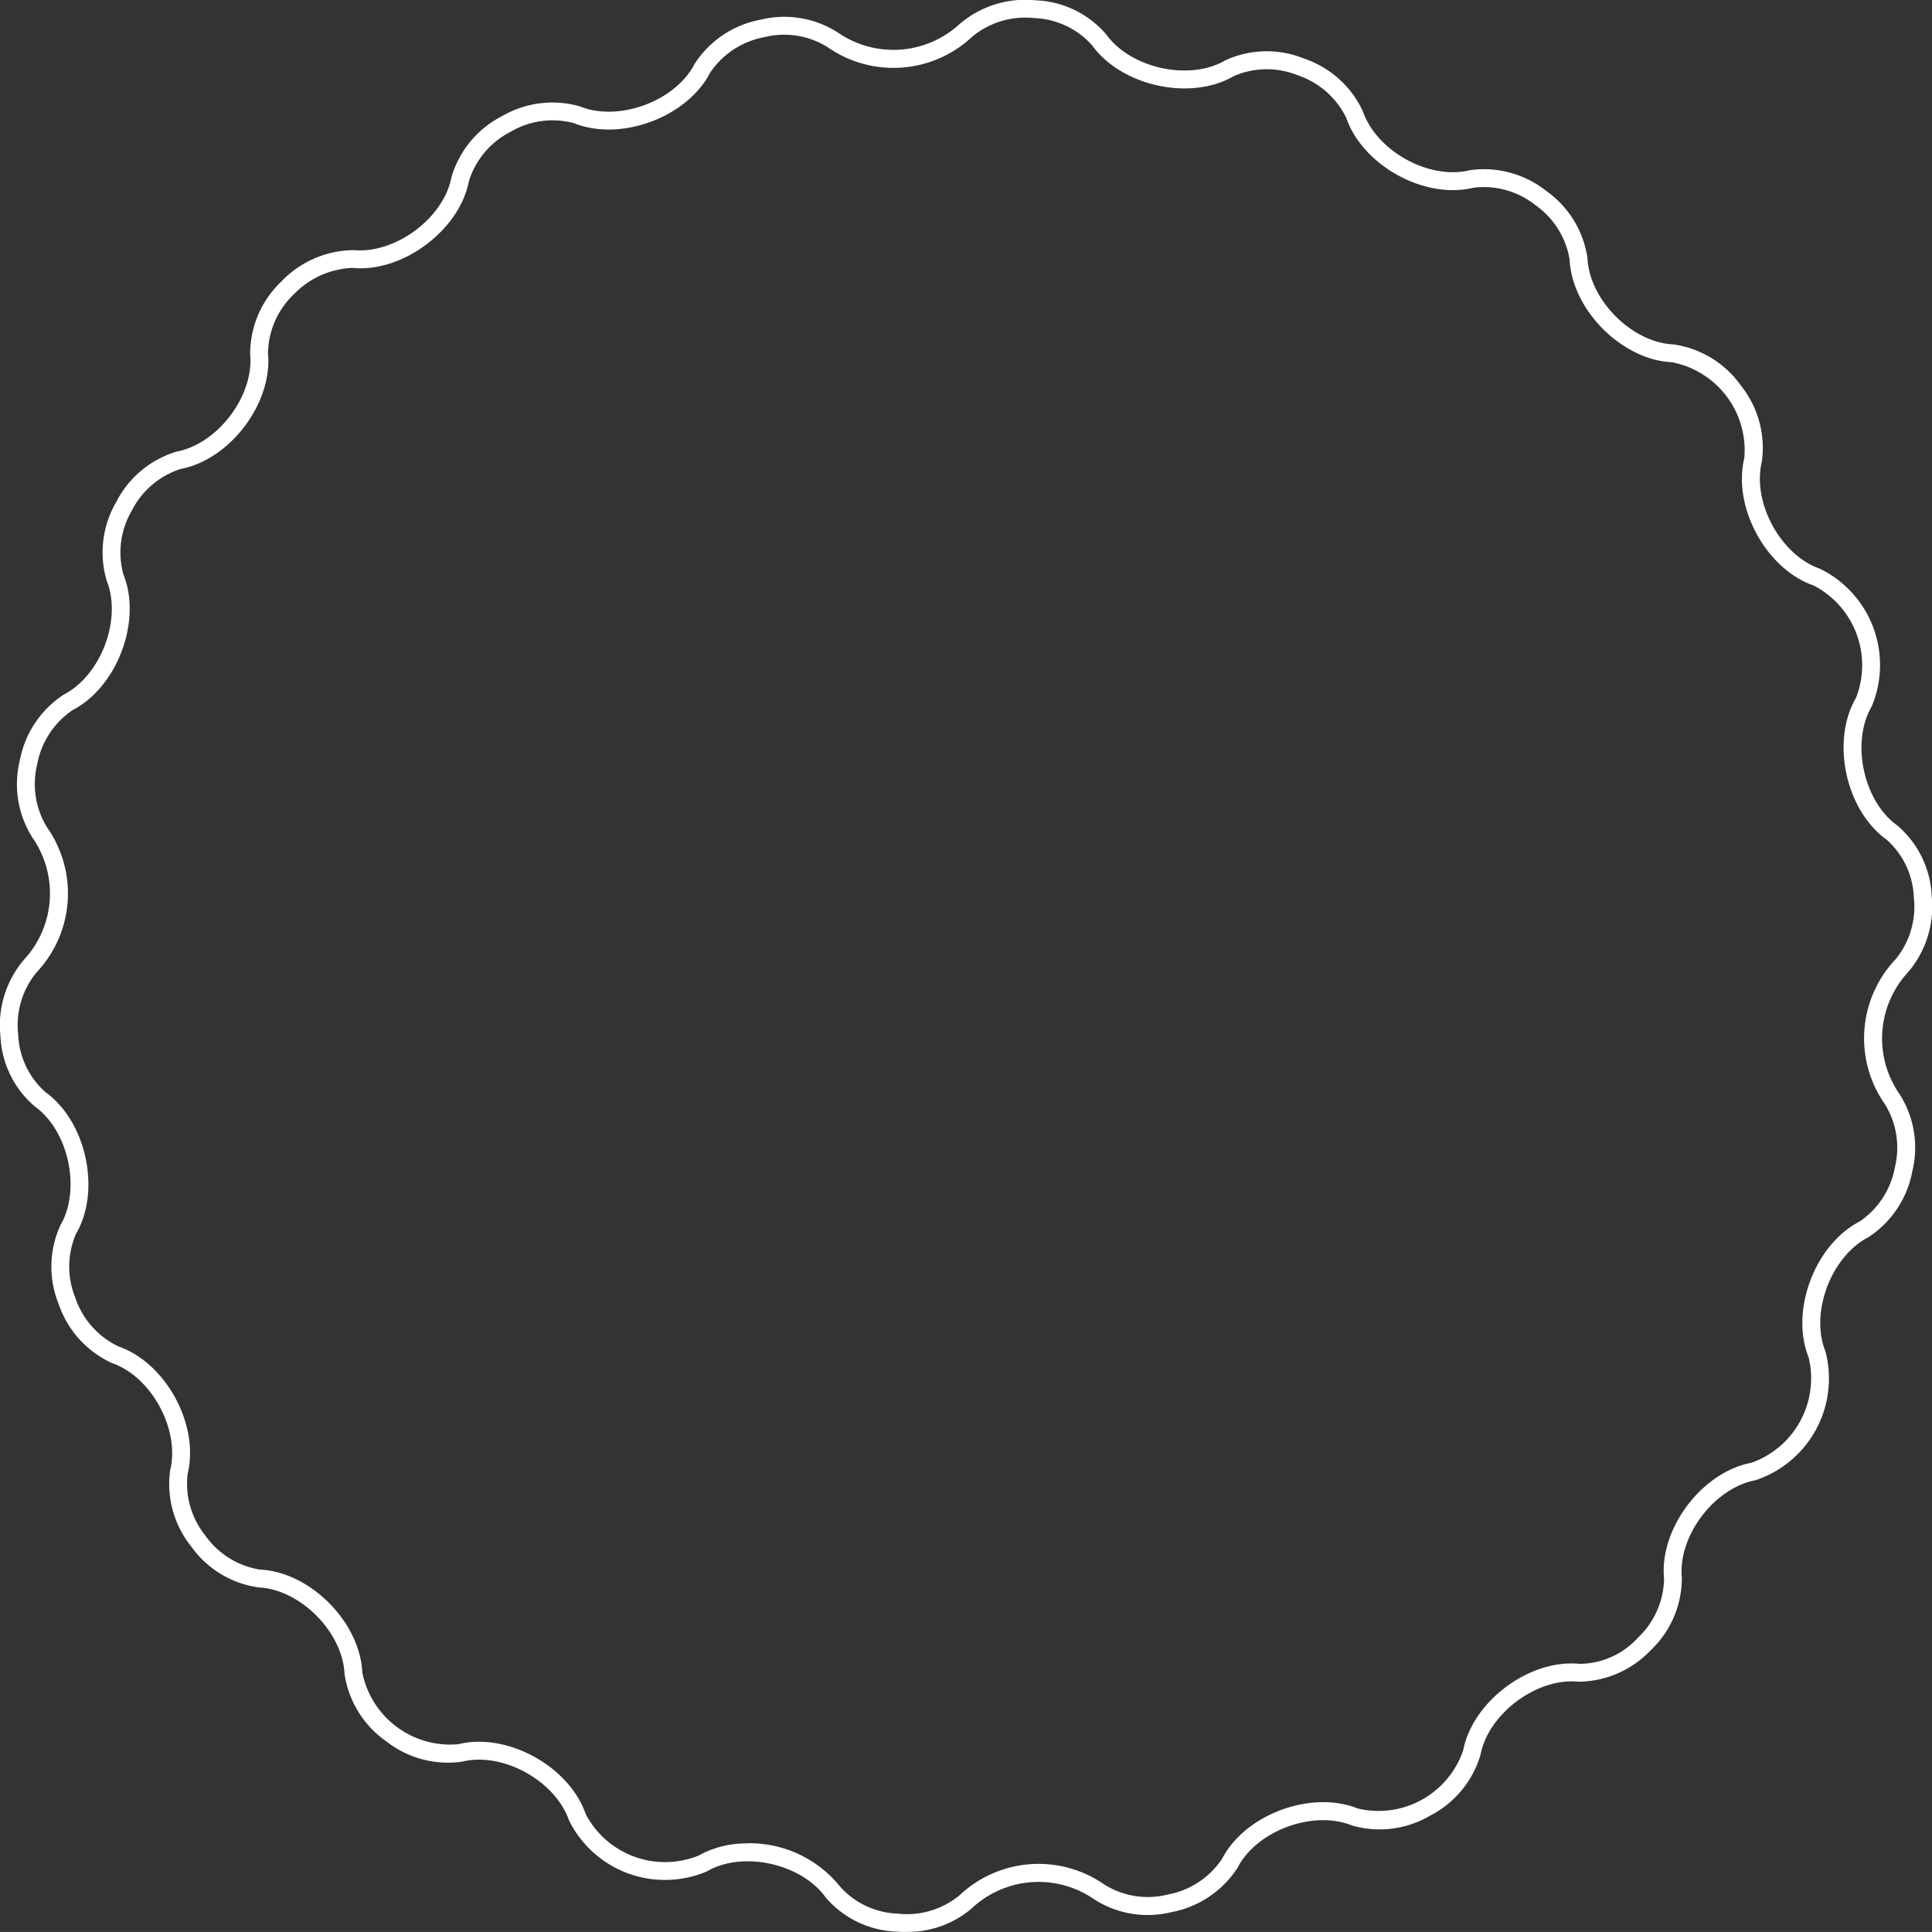 <svg xmlns="http://www.w3.org/2000/svg" width="174.561" height="174.555"><rect width="100%" height="100%" fill="#333333" stroke="none"/><style>    .circle {        animation: rotate 25s linear infinite;        transform-origin: 50%;;    }    @keyframes rotate {        from {            transform: rotate(0deg);            }        to {            transform: rotate(360deg);            }        }</style><path class="circle" d="M81.794 174.555c-.274 0-.546-.009-.823-.031a8.841 8.841 0 01-6.36-3.076c-2.207-3.088-7.521-4.25-10.741-2.363a9.674 9.674 0 01-12.454-4.6c-1.241-3.591-6-6.219-9.643-5.317a9.035 9.035 0 01-6.905-1.86 9.027 9.027 0 01-3.738-6.07c-.177-3.8-4.018-7.637-7.762-7.811a9.007 9.007 0 01-6.116-3.732 8.989 8.989 0 01-1.875-6.866c.9-3.683-1.713-8.451-5.259-9.671a9.07 9.07 0 01-4.818-5.337 8.984 8.984 0 01.146-7.091c1.908-3.262.753-8.573-2.308-10.765a8.852 8.852 0 01-3.1-6.384 9.124 9.124 0 012.119-6.86 8.808 8.808 0 00.811-10.985 8.98 8.98 0 01-1.18-7.009 9.086 9.086 0 013.966-5.963c3.384-1.747 5.283-6.841 3.884-10.3a9.019 9.019 0 01.86-7.1 9.032 9.032 0 015.471-4.564c3.732-.71 6.991-5.061 6.634-8.789a9.011 9.011 0 012.826-6.582 9.123 9.123 0 016.53-2.829c3.777.341 8.128-2.9 8.829-6.579a9.039 9.039 0 014.573-5.527 9.044 9.044 0 017.052-.878c3.5 1.421 8.607-.485 10.332-3.82a9.057 9.057 0 015.995-4.021 8.951 8.951 0 016.969 1.168A8.83 8.83 0 0086.7 2.175 9.134 9.134 0 0193.584.028a8.846 8.846 0 016.366 3.079c2.207 3.076 7.518 4.232 10.741 2.357a8.925 8.925 0 017.134-.171 9.033 9.033 0 015.317 4.771c1.247 3.6 5.991 6.216 9.643 5.317a9.049 9.049 0 016.911 1.863 9.015 9.015 0 013.735 6.073c.174 3.79 4.018 7.634 7.762 7.8a9.026 9.026 0 016.119 3.741 9.006 9.006 0 011.875 6.857c-.9 3.686 1.71 8.451 5.253 9.674a9.68 9.68 0 014.677 12.43c-1.905 3.265-.75 8.576 2.308 10.765a8.856 8.856 0 013.107 6.375 9.135 9.135 0 01-2.122 6.869 8.808 8.808 0 00-.811 10.985 8.964 8.964 0 011.186 7 9.076 9.076 0 01-3.972 5.972c-3.381 1.744-5.283 6.835-3.884 10.3a9.675 9.675 0 01-6.335 11.661c-3.732.713-6.994 5.061-6.634 8.789a9 9 0 01-2.829 6.582 9.1 9.1 0 01-6.53 2.829c-3.759-.378-8.122 2.9-8.826 6.579a9.062 9.062 0 01-4.579 5.533 8.966 8.966 0 01-7.049.875c-3.521-1.418-8.607.479-10.329 3.82a9.086 9.086 0 01-5.994 4.015 8.9 8.9 0 01-6.969-1.168 8.825 8.825 0 00-10.991.765l-.027.03a8.87 8.87 0 01-6.039 2.149m-14.253-8a10.49 10.49 0 018.363 3.921 7.332 7.332 0 005.189 2.436 7.465 7.465 0 005.622-1.677 10.4 10.4 0 0113.088-.933 7.392 7.392 0 005.68.89 7.549 7.549 0 004.924-3.222c2.073-4.021 8.061-6.259 12.292-4.549a8.087 8.087 0 009.494-5.244c.851-4.442 5.985-8.28 10.509-7.835a7.18 7.18 0 005.286-2.36 7.5 7.5 0 002.36-5.338c-.436-4.5 3.393-9.613 7.89-10.469a8.091 8.091 0 005.171-9.53c-1.686-4.183.546-10.171 4.613-12.271a7.554 7.554 0 003.183-4.9 7.453 7.453 0 00-.912-5.71 10.368 10.368 0 01.969-13.073 7.493 7.493 0 001.652-5.613 7.318 7.318 0 00-2.457-5.2c-3.7-2.652-5.058-8.9-2.759-12.832a8.106 8.106 0 00-3.836-10.135c-4.28-1.476-7.344-7.079-6.262-11.515a8.1 8.1 0 00-6.539-8.655c-4.515-.207-9.033-4.726-9.247-9.289a7.5 7.5 0 00-3.088-4.905 7.486 7.486 0 00-5.61-1.573c-4.4 1.073-9.991-1.994-11.488-6.326a7.533 7.533 0 00-4.369-3.832 7.449 7.449 0 00-5.8.079c-3.887 2.262-10.131.915-12.808-2.811a7.346 7.346 0 00-5.192-2.436 7.5 7.5 0 00-5.628 1.686 10.394 10.394 0 01-13.079.924 7.4 7.4 0 00-5.68-.893 7.546 7.546 0 00-4.918 3.222c-2.079 4.018-8.064 6.253-12.3 4.552a7.455 7.455 0 00-5.722.777 7.528 7.528 0 00-3.771 4.463c-.848 4.448-6.024 8.286-10.509 7.838a7.784 7.784 0 00-5.283 2.36 7.522 7.522 0 00-2.36 5.335c.436 4.5-3.4 9.613-7.89 10.472a7.5 7.5 0 00-4.411 3.759 7.471 7.471 0 00-.762 5.771c1.689 4.18-.543 10.171-4.613 12.271a7.548 7.548 0 00-3.177 4.89 7.444 7.444 0 00.909 5.716A10.381 10.381 0 013.3 87.859a7.465 7.465 0 00-1.655 5.6A7.321 7.321 0 004.1 98.672c3.7 2.652 5.058 8.9 2.759 12.829a7.473 7.473 0 00-.055 5.756 7.556 7.556 0 003.887 4.393c4.277 1.469 7.347 7.076 6.262 11.512a7.492 7.492 0 001.588 5.564 7.5 7.5 0 004.948 3.091c4.518.207 9.039 4.729 9.247 9.3a8.1 8.1 0 008.7 6.475c4.384-1.085 10 1.994 11.488 6.323a8.094 8.094 0 0010.176 3.75 8.848 8.848 0 014.442-1.107" fill="#fff"></path></svg>
